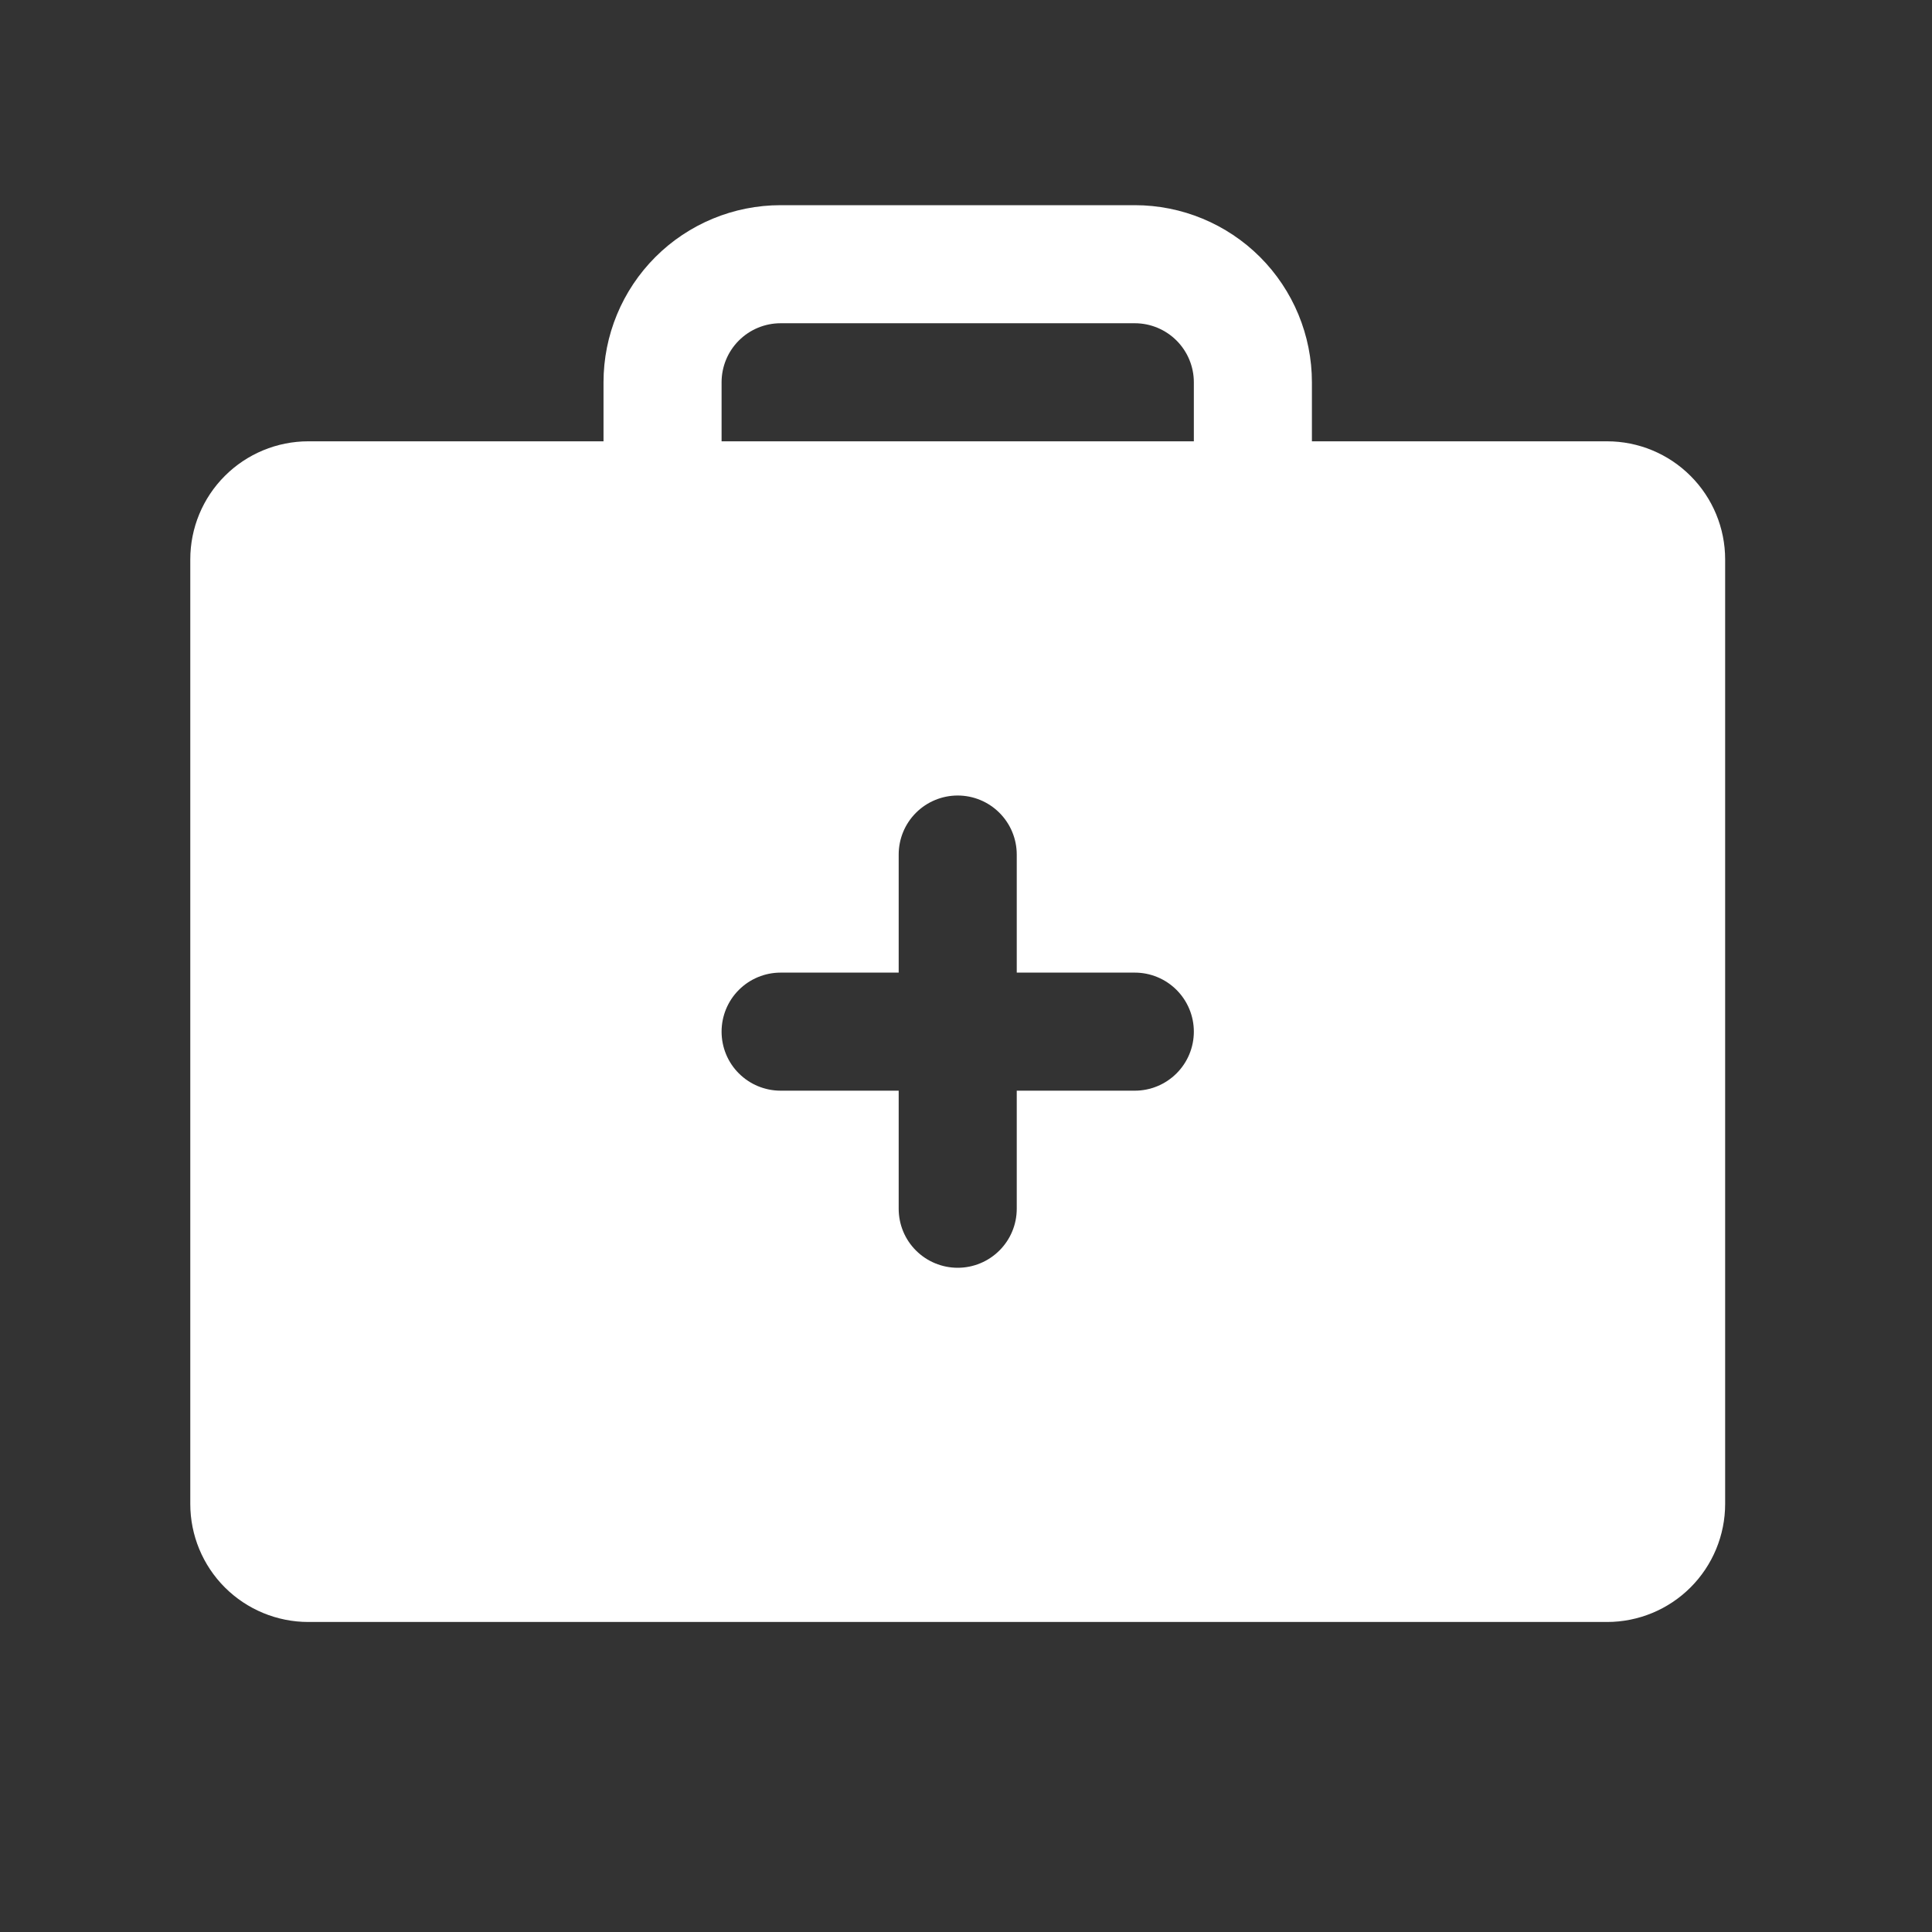 <svg xmlns="http://www.w3.org/2000/svg" fill="none" viewBox="0 0 45 45" height="45" width="45">
<rect x="0" y="0" width="45" height="45" fill="#333333" stroke="none"/>
<path fill="white" d="M37.432 10.279H30.557V8.904C30.557 7.81 30.122 6.761 29.349 5.987C28.575 5.214 27.526 4.779 26.432 4.779H18.182C17.088 4.779 16.038 5.214 15.265 5.987C14.491 6.761 14.057 7.81 14.057 8.904V10.279H7.182C6.452 10.279 5.753 10.569 5.237 11.085C4.721 11.6 4.432 12.3 4.432 13.029V35.029C4.432 35.758 4.721 36.458 5.237 36.974C5.753 37.489 6.452 37.779 7.182 37.779H37.432C38.161 37.779 38.861 37.489 39.376 36.974C39.892 36.458 40.182 35.758 40.182 35.029V13.029C40.182 12.3 39.892 11.6 39.376 11.085C38.861 10.569 38.161 10.279 37.432 10.279ZM26.432 25.404H23.682V28.154C23.682 28.519 23.537 28.869 23.279 29.126C23.021 29.384 22.671 29.529 22.307 29.529C21.942 29.529 21.592 29.384 21.334 29.126C21.076 28.869 20.932 28.519 20.932 28.154V25.404H18.182C17.817 25.404 17.467 25.259 17.209 25.001C16.951 24.744 16.807 24.394 16.807 24.029C16.807 23.665 16.951 23.315 17.209 23.057C17.467 22.799 17.817 22.654 18.182 22.654H20.932V19.904C20.932 19.54 21.076 19.19 21.334 18.932C21.592 18.674 21.942 18.529 22.307 18.529C22.671 18.529 23.021 18.674 23.279 18.932C23.537 19.19 23.682 19.54 23.682 19.904V22.654H26.432C26.796 22.654 27.146 22.799 27.404 23.057C27.662 23.315 27.807 23.665 27.807 24.029C27.807 24.394 27.662 24.744 27.404 25.001C27.146 25.259 26.796 25.404 26.432 25.404ZM27.807 10.279H16.807V8.904C16.807 8.54 16.951 8.19 17.209 7.932C17.467 7.674 17.817 7.529 18.182 7.529H26.432C26.796 7.529 27.146 7.674 27.404 7.932C27.662 8.19 27.807 8.54 27.807 8.904V10.279Z"></path>
</svg>
